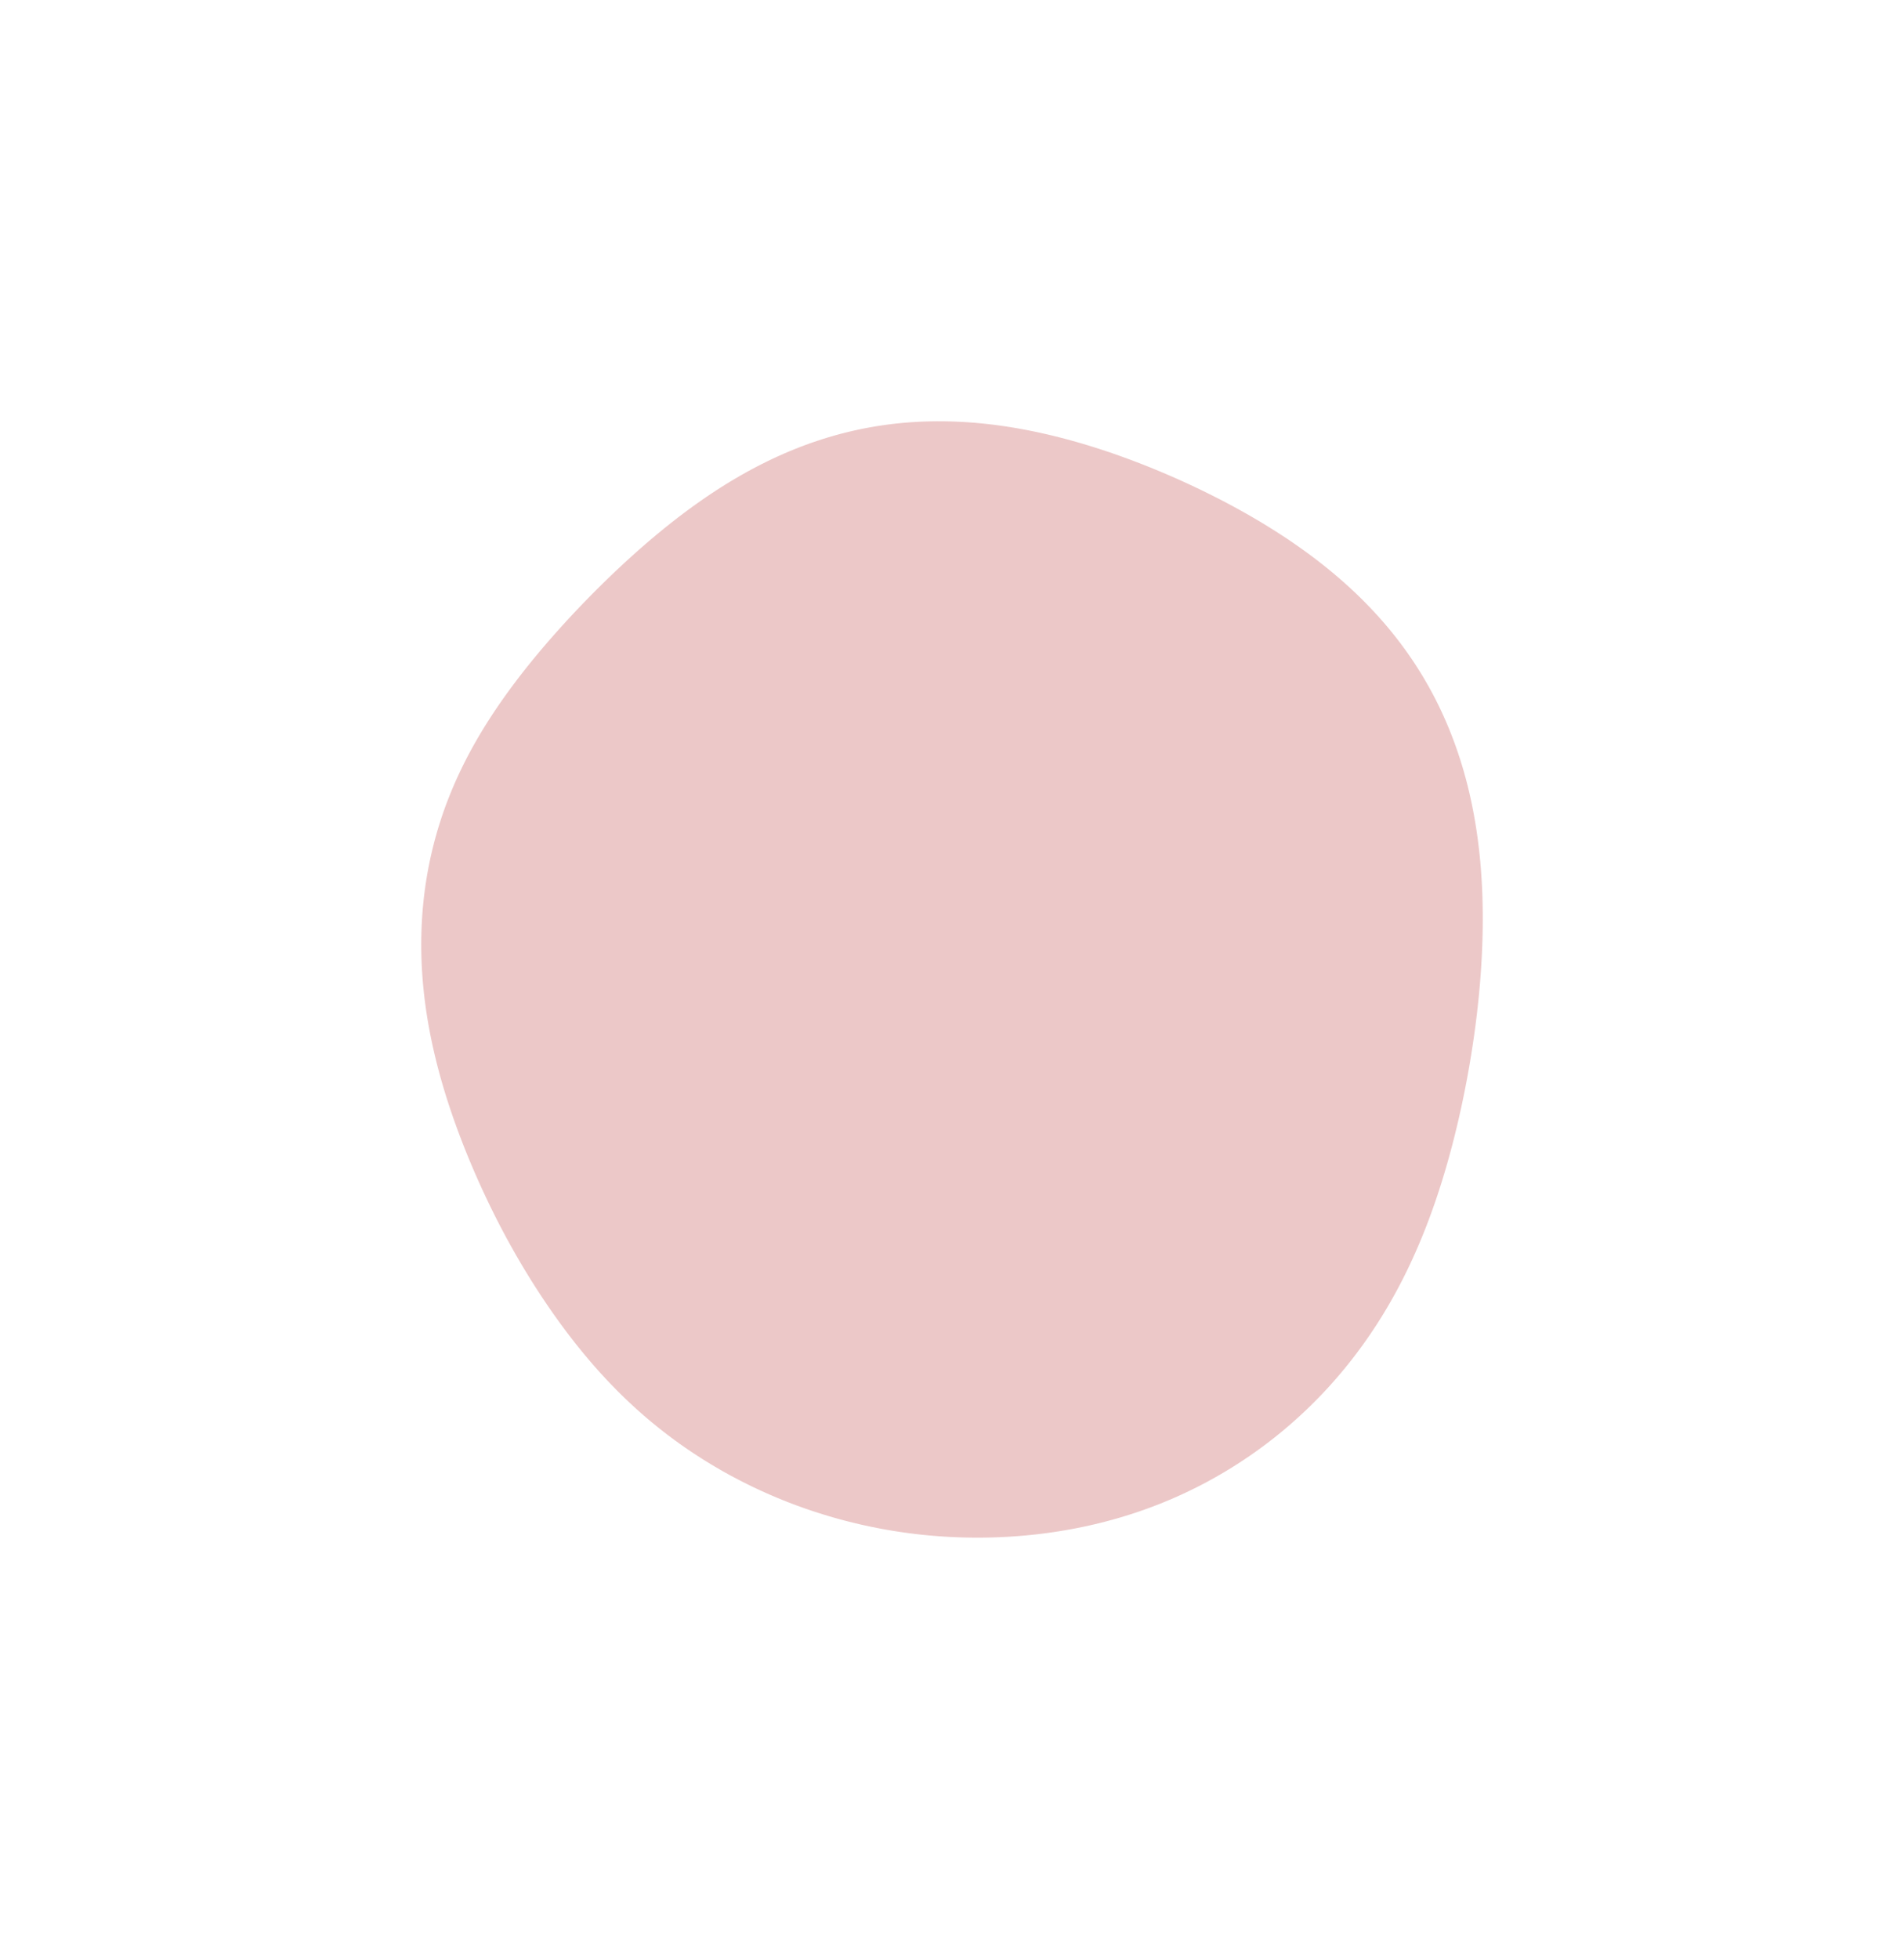 <?xml version="1.0" encoding="UTF-8"?> <svg xmlns="http://www.w3.org/2000/svg" width="904" height="930" viewBox="0 0 904 930" fill="none"> <g filter="url(#filter0_f_188_36)"> <path fill-rule="evenodd" clip-rule="evenodd" d="M701.815 476.009V476.009L701.493 478.969L701.152 481.922L700.791 484.868L700.411 487.809L700.012 490.742L699.595 493.67L699.16 496.591L698.706 499.507L698.235 502.416L697.747 505.319L697.241 508.216L696.717 511.108L696.176 513.994L695.618 516.874L695.042 519.749L694.449 522.618L693.838 525.482L693.21 528.34L692.563 531.194L691.898 534.041L691.215 536.884L690.512 539.72L689.791 542.552L689.05 545.378L688.289 548.198L687.508 551.012L686.706 553.821L685.882 556.623L685.037 559.419L684.17 562.209L683.28 564.991L682.366 567.767L681.429 570.534L680.467 573.295L679.48 576.046L678.467 578.79L677.429 581.524L676.364 584.249L675.272 586.963L674.152 589.667L673.005 592.361L671.828 595.042L670.623 597.711L669.389 600.368L668.125 603.011L666.83 605.64L665.506 608.255L664.151 610.854L662.765 613.438L661.348 616.005L659.9 618.556L658.42 621.088L656.91 623.603L655.368 626.098L653.795 628.575L652.19 631.031L650.555 633.467L648.889 635.882L647.192 638.275L645.465 640.646L643.707 642.995L641.919 645.32L640.1 647.621L638.252 649.899L636.375 652.151L634.468 654.378L632.533 656.58L630.568 658.755L628.576 660.903L626.555 663.024L624.507 665.117L622.431 667.182L620.329 669.219L618.2 671.226L616.045 673.204L613.865 675.153L611.66 677.071L609.43 678.958L607.175 680.815L604.897 682.64L602.596 684.433L600.272 686.195L597.926 687.924L595.557 689.62L593.168 691.284L590.758 692.915L588.328 694.511L585.878 696.075L583.409 697.604L580.922 699.099L578.416 700.559L575.893 701.985L573.353 703.375L570.796 704.731L568.224 706.051L565.636 707.335L563.033 708.583L560.416 709.795L557.785 710.971L555.141 712.111L552.485 713.214L549.817 714.28L547.137 715.31L544.447 716.303L541.746 717.259L539.037 718.179L536.318 719.063L533.592 719.911L530.858 720.722L528.117 721.498L525.37 722.238L522.617 722.942L519.86 723.611L517.098 724.246L514.332 724.845L511.564 725.41L508.792 725.941L506.019 726.438L503.244 726.901L500.468 727.331L497.691 727.727L494.914 728.091L492.138 728.423L489.363 728.722L486.589 728.989L483.817 729.224L481.047 729.427L478.279 729.6L475.515 729.741L472.754 729.852L469.997 729.931L467.244 729.981L464.495 730L461.752 729.989L459.013 729.949L456.28 729.878L453.553 729.778L450.832 729.649L448.118 729.49L445.41 729.303L442.71 729.086L440.017 728.841L437.332 728.567L434.655 728.264L431.986 727.934L429.326 727.574L426.675 727.187L424.033 726.772L421.401 726.329L418.778 725.859L416.166 725.361L413.564 724.837L410.973 724.285L408.393 723.706L405.824 723.101L403.267 722.47L400.721 721.813L398.188 721.13L395.666 720.422L393.157 719.688L390.661 718.929L388.178 718.146L385.709 717.338L383.252 716.505L380.81 715.648L378.381 714.767L375.966 713.862L373.566 712.934L371.181 711.982L368.81 711.006L366.455 710.008L364.114 708.987L361.789 707.943L359.48 706.876L357.187 705.788L354.91 704.677L352.649 703.544L350.405 702.39L348.178 701.214L345.967 700.017L343.774 698.799L341.598 697.56L339.44 696.301L337.299 695.021L335.176 693.721L333.072 692.401L330.985 691.061L328.917 689.702L326.868 688.324L324.838 686.927L322.826 685.511L320.834 684.076L318.861 682.623L316.907 681.152L314.973 679.664L313.059 678.158L311.165 676.634L309.291 675.094L307.437 673.537L305.603 671.963L303.79 670.373L301.997 668.768L300.225 667.147L298.473 665.511L296.741 663.861L295.03 662.197L293.339 660.52L291.669 658.829L290.018 657.126L288.388 655.411L286.777 653.684L285.186 651.947L283.614 650.198L282.062 648.44L280.528 646.672L279.014 644.894L277.518 643.108L276.04 641.313L274.58 639.511L273.138 637.701L271.713 635.884L270.305 634.059L268.915 632.229L267.541 630.392L266.183 628.549L264.841 626.7L263.516 624.847L262.206 622.987L260.911 621.123L259.631 619.254L258.366 617.38L257.115 615.502L255.879 613.619L254.658 611.732L253.45 609.841L252.256 607.945L251.075 606.046L249.908 604.142L248.754 602.234L247.614 600.322L246.486 598.406L245.372 596.486L244.27 594.562L243.181 592.633L242.104 590.701L241.04 588.764L239.988 586.823L238.949 584.878L237.921 582.929L236.906 580.975L235.902 579.017L234.911 577.055L233.93 575.088L232.962 573.116L232.004 571.141L231.058 569.161L230.122 567.176L229.198 565.187L228.284 563.193L227.381 561.194L226.488 559.19L225.607 557.181L224.735 555.168L223.875 553.149L223.025 551.124L222.186 549.094L221.358 547.059L220.541 545.017L219.736 542.97L218.941 540.916L218.158 538.857L217.387 536.791L216.628 534.718L215.88 532.639L215.146 530.552L214.424 528.459L213.714 526.359L213.019 524.252L212.336 522.137L211.668 520.016L211.014 517.886L210.375 515.75L209.75 513.605L209.141 511.454L208.548 509.294L207.971 507.127L207.41 504.952L206.866 502.77L206.34 500.58L205.831 498.382L205.341 496.177L204.869 493.965L204.417 491.745L203.984 489.518L203.571 487.283L203.178 485.042L202.806 482.794L202.455 480.539L202.126 478.277L201.819 476.009L201.535 473.735L201.273 471.455L201.035 469.169L200.821 466.877L200.63 464.58L200.464 462.279L200.323 459.972L200.207 457.662L200.116 455.347L200.051 453.028L200.012 450.706L200 448.381L200.014 446.053L200.055 443.722L200.124 441.39L200.22 439.056L200.343 436.72L200.495 434.384L200.675 432.047L200.883 429.711L201.119 427.374L201.385 425.038L201.679 422.704L202.003 420.371L202.356 418.04L202.738 415.711L203.15 413.386L203.591 411.064L204.062 408.745L204.562 406.431L205.093 404.122L205.653 401.818L206.242 399.519L206.862 397.226L207.511 394.94L208.189 392.661L208.897 390.389L209.635 388.125L210.401 385.869L211.197 383.621L212.021 381.382L212.874 379.153L213.755 376.933L214.664 374.722L215.601 372.522L216.565 370.333L217.557 368.154L218.575 365.986L219.619 363.829L220.689 361.683L221.784 359.549L222.904 357.426L224.049 355.315L225.217 353.216L226.409 351.128L227.623 349.051L228.859 346.986L230.116 344.933L231.395 342.891L232.694 340.86L234.013 338.84L235.352 336.831L236.709 334.832L238.084 332.845L239.478 330.867L240.889 328.9L242.317 326.942L243.762 324.994L245.223 323.055L246.7 321.125L248.193 319.204L249.701 317.292L251.223 315.387L252.76 313.491L254.312 311.602L255.878 309.721L257.458 307.846L259.051 305.978L260.658 304.117L262.279 302.262L263.913 300.412L265.561 298.569L267.222 296.731L268.896 294.898L270.583 293.07L272.284 291.247L273.999 289.428L275.727 287.614L277.469 285.805L279.225 284L280.995 282.199L282.779 280.403L284.578 278.61L286.391 276.823L288.22 275.039L290.064 273.26L291.923 271.486L293.798 269.717L295.69 267.953L297.598 266.194L299.523 264.441L301.465 262.695L303.425 260.954L305.403 259.221L307.4 257.495L309.415 255.777L311.449 254.068L313.503 252.368L315.577 250.678L317.67 248.999L319.785 247.331L321.92 245.675L324.076 244.033L326.254 242.404L328.454 240.791L330.675 239.193L332.919 237.612L335.185 236.049L337.474 234.505L339.785 232.981L342.119 231.478L344.476 229.997L346.856 228.54L349.259 227.107L351.684 225.699L354.132 224.319L356.603 222.966L359.096 221.643L361.611 220.35L364.148 219.088L366.707 217.858L369.288 216.663L371.889 215.502L374.511 214.376L377.152 213.288L379.814 212.237L382.494 211.225L385.194 210.253L387.91 209.321L390.645 208.431L393.396 207.583L396.162 206.777L398.944 206.015L401.741 205.298L404.551 204.624L407.374 203.996L410.209 203.414L413.055 202.877L415.912 202.386L418.778 201.941L421.654 201.542L424.537 201.19L427.428 200.884L430.325 200.624L433.227 200.409L436.135 200.24L439.046 200.115L441.961 200.036L444.879 200L447.798 200.008L450.719 200.059L453.64 200.153L456.561 200.289L459.482 200.466L462.401 200.684L465.319 200.943L468.235 201.24L471.148 201.576L474.058 201.951L476.965 202.362L479.868 202.81L482.767 203.294L485.661 203.812L488.55 204.365L491.435 204.951L494.314 205.57L497.188 206.221L500.056 206.903L502.918 207.616L505.775 208.358L508.626 209.13L511.471 209.93L514.31 210.757L517.143 211.612L519.969 212.493L522.79 213.4L525.605 214.333L528.414 215.291L531.217 216.273L534.014 217.279L536.806 218.309L539.591 219.362L542.371 220.438L545.146 221.537L547.914 222.658L550.677 223.802L553.434 224.968L556.186 226.156L558.932 227.366L561.673 228.599L564.407 229.854L567.136 231.131L569.859 232.43L572.575 233.752L575.285 235.098L577.988 236.466L580.684 237.859L583.372 239.275L586.053 240.716L588.725 242.182L591.389 243.674L594.042 245.191L596.686 246.735L599.319 248.306L601.941 249.904L604.55 251.531L607.147 253.186L609.729 254.871L612.297 256.585L614.849 258.33L617.384 260.105L619.902 261.912L622.4 263.751L624.879 265.622L627.337 267.526L629.772 269.464L632.184 271.434L634.572 273.439L636.933 275.478L639.268 277.551L641.574 279.659L643.851 281.802L646.097 283.98L648.31 286.193L650.491 288.44L652.637 290.722L654.747 293.039L656.82 295.391L658.856 297.777L660.852 300.196L662.807 302.65L664.722 305.136L666.594 307.655L668.423 310.206L670.207 312.788L671.947 315.402L673.641 318.045L675.289 320.717L676.889 323.418L678.443 326.146L679.948 328.901L681.405 331.681L682.813 334.486L684.173 337.314L685.484 340.165L686.746 343.037L687.959 345.929L689.124 348.84L690.241 351.769L691.309 354.715L692.329 357.676L693.301 360.652L694.227 363.641L695.105 366.643L695.937 369.656L696.724 372.679L697.466 375.712L698.162 378.752L698.816 381.8L699.426 384.854L699.993 387.914L700.519 390.977L701.004 394.045L701.449 397.114L701.855 400.186L702.223 403.259L702.554 406.332L702.847 409.405L703.106 412.477L703.329 415.548L703.519 418.616L703.676 421.681L703.802 424.744L703.896 427.803L703.959 430.857L703.994 433.907L704 436.953L703.978 439.993L703.93 443.028L703.855 446.057L703.755 449.08L703.631 452.098L703.482 455.109L703.31 458.114L703.115 461.113L702.898 464.105L702.659 467.091L702.398 470.07L702.117 473.043L701.815 476.009" fill="#ECC8C8"></path> </g> <defs> <filter id="filter0_f_188_36" x="0" y="0" width="904" height="930" filterUnits="userSpaceOnUse" color-interpolation-filters="sRGB"> <feFlood flood-opacity="0" result="BackgroundImageFix"></feFlood> <feBlend mode="normal" in="SourceGraphic" in2="BackgroundImageFix" result="shape"></feBlend> <feGaussianBlur stdDeviation="100" result="effect1_foregroundBlur_188_36"></feGaussianBlur> </filter> </defs> </svg> 